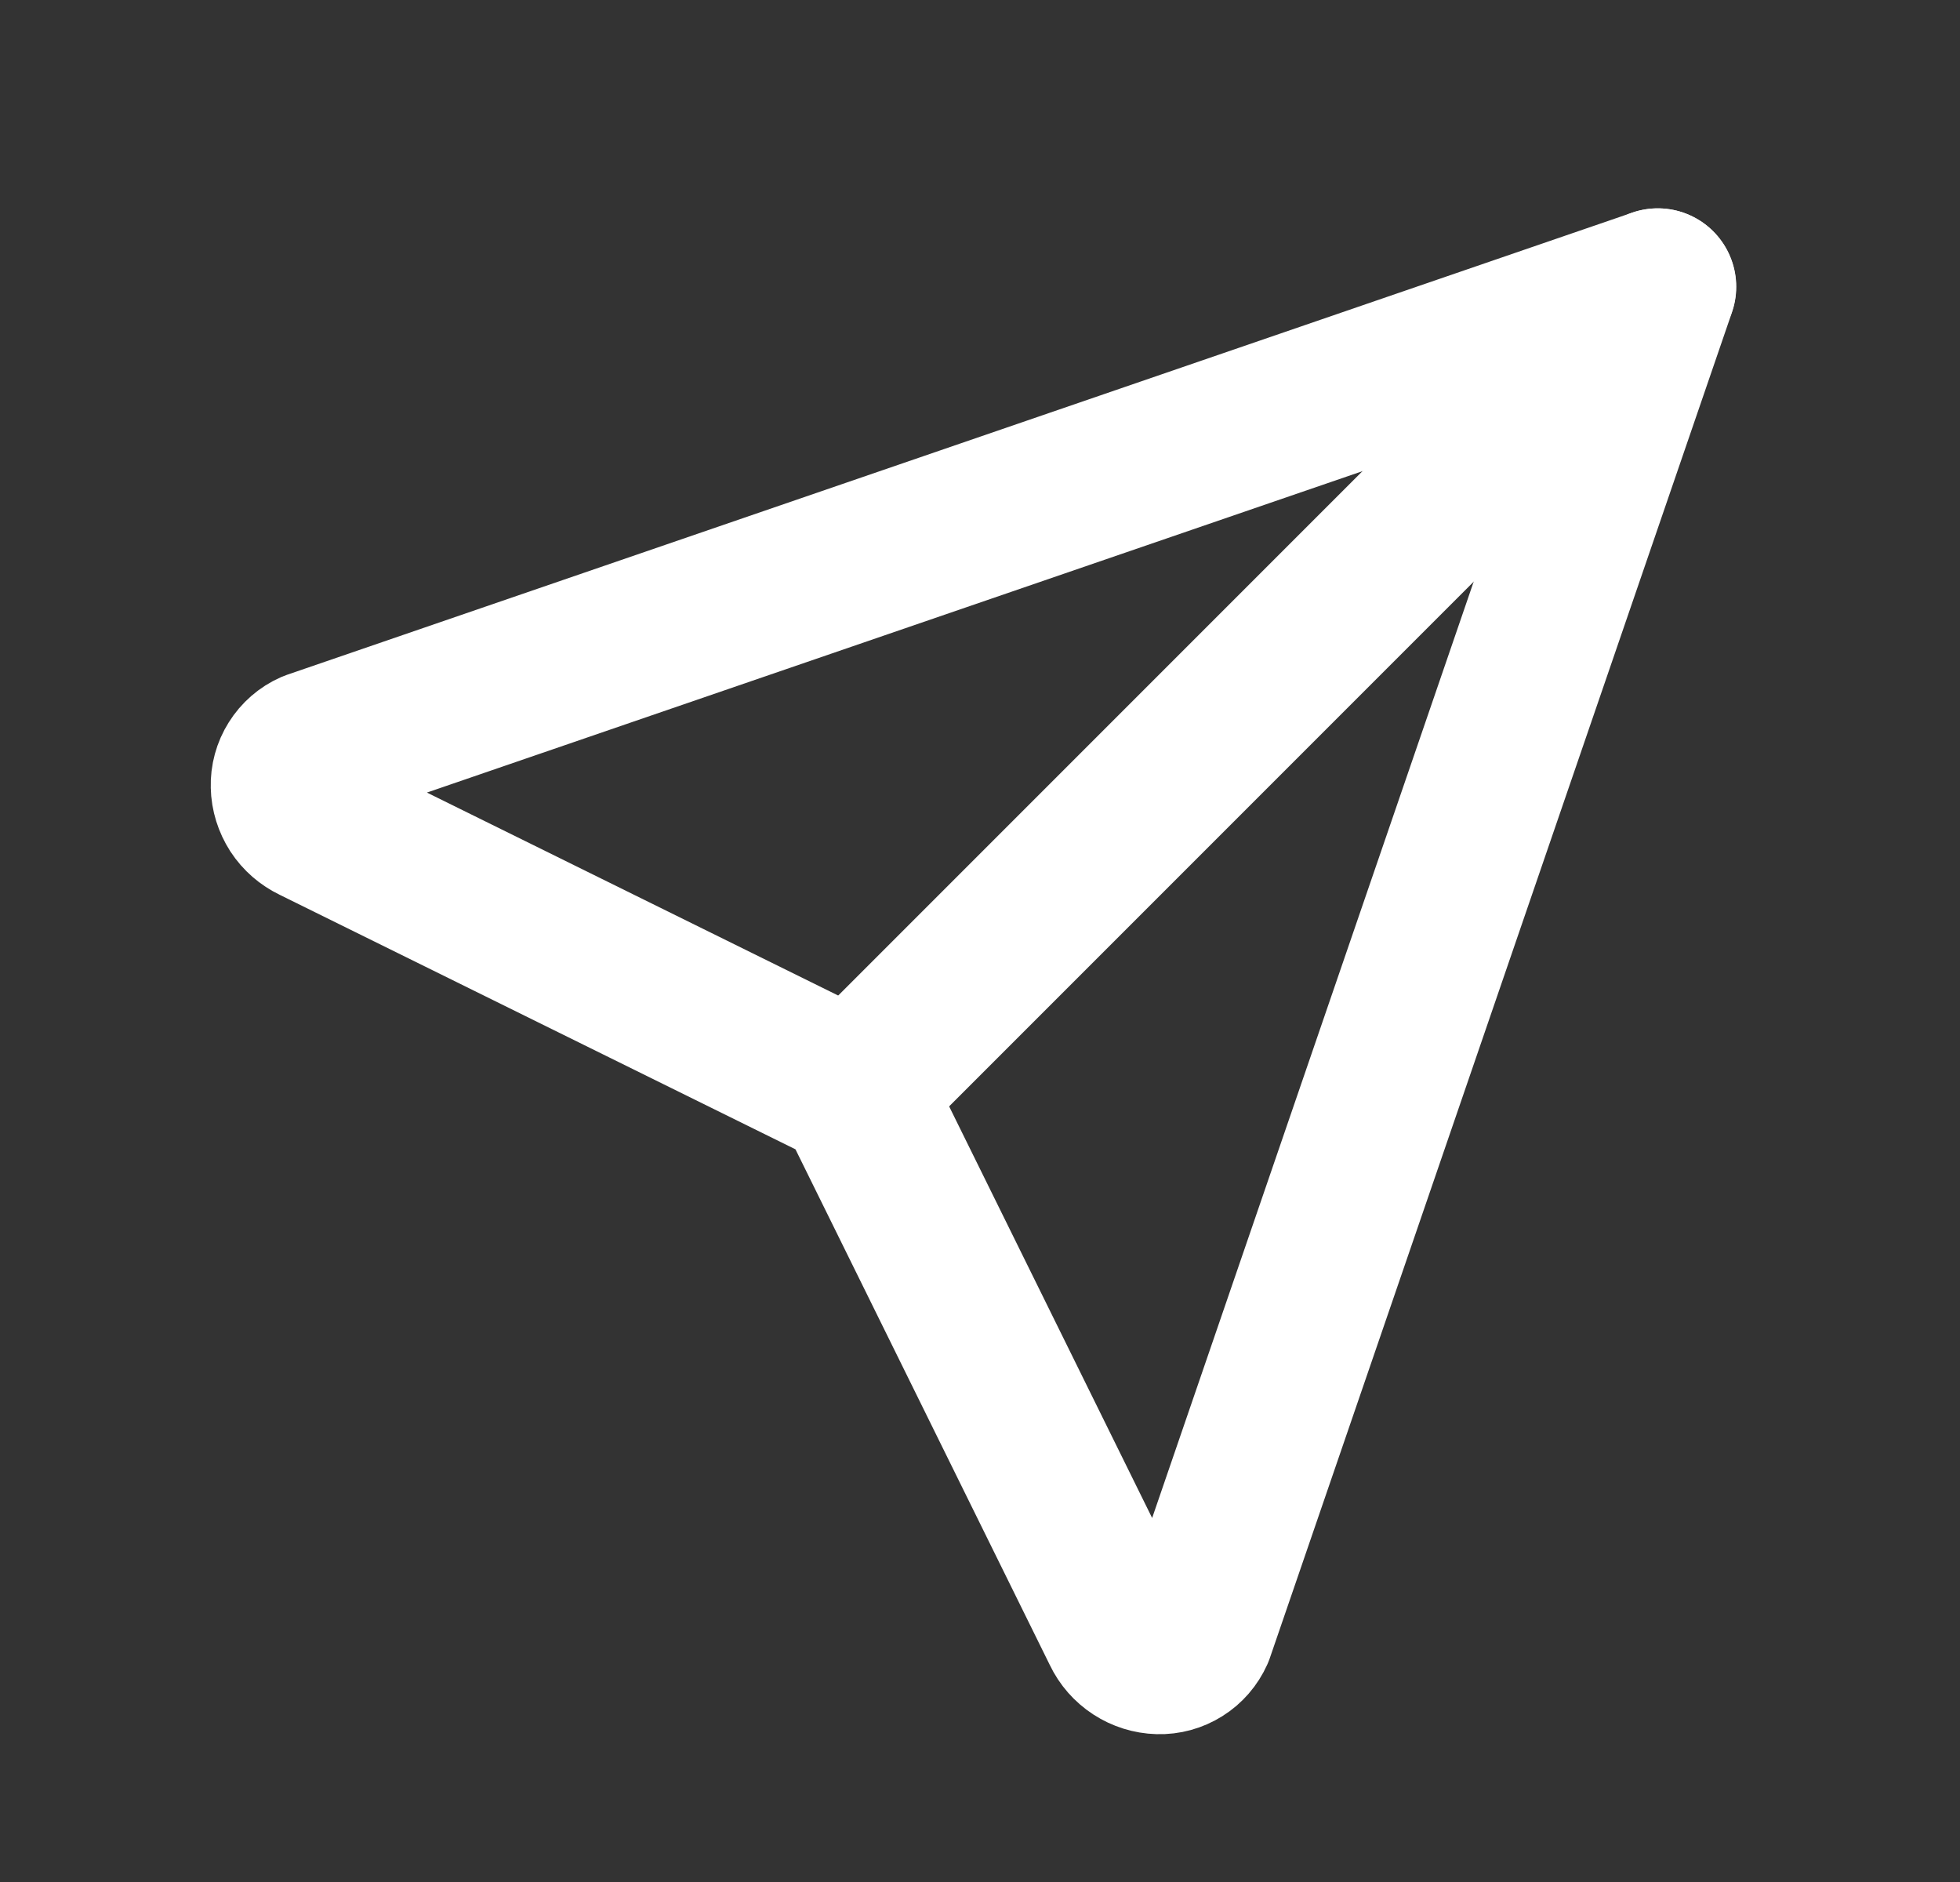 <svg viewBox="0 0 25 24" fill="none" xmlns="http://www.w3.org/2000/svg">
<rect x="0" y="0" width="25" height="24" fill="#333333" stroke="none"/>
<g clip-path="url(#clip0_385_435)">
<path d="M3.986 9.551L21.146 3.657L15.252 20.817C15.211 20.908 15.145 20.985 15.06 21.038C14.976 21.091 14.878 21.118 14.778 21.115C14.675 21.112 14.576 21.081 14.49 21.025C14.404 20.969 14.335 20.891 14.291 20.798L10.893 13.91L4.004 10.511C3.912 10.467 3.833 10.399 3.777 10.313C3.722 10.227 3.69 10.127 3.688 10.025C3.685 9.925 3.712 9.827 3.765 9.743C3.818 9.658 3.895 9.591 3.986 9.551Z" stroke="white" stroke-width="2" stroke-linecap="round" stroke-linejoin="round"/>
<path d="M10.891 13.91L21.144 3.657" stroke="white" stroke-width="2" stroke-linecap="round" stroke-linejoin="round"/>
</g>
<defs>
<clipPath id="clip0_385_435">
<rect width="24" height="24" fill="white" transform="translate(0.5)"/>
</clipPath>
</defs>
</svg>
